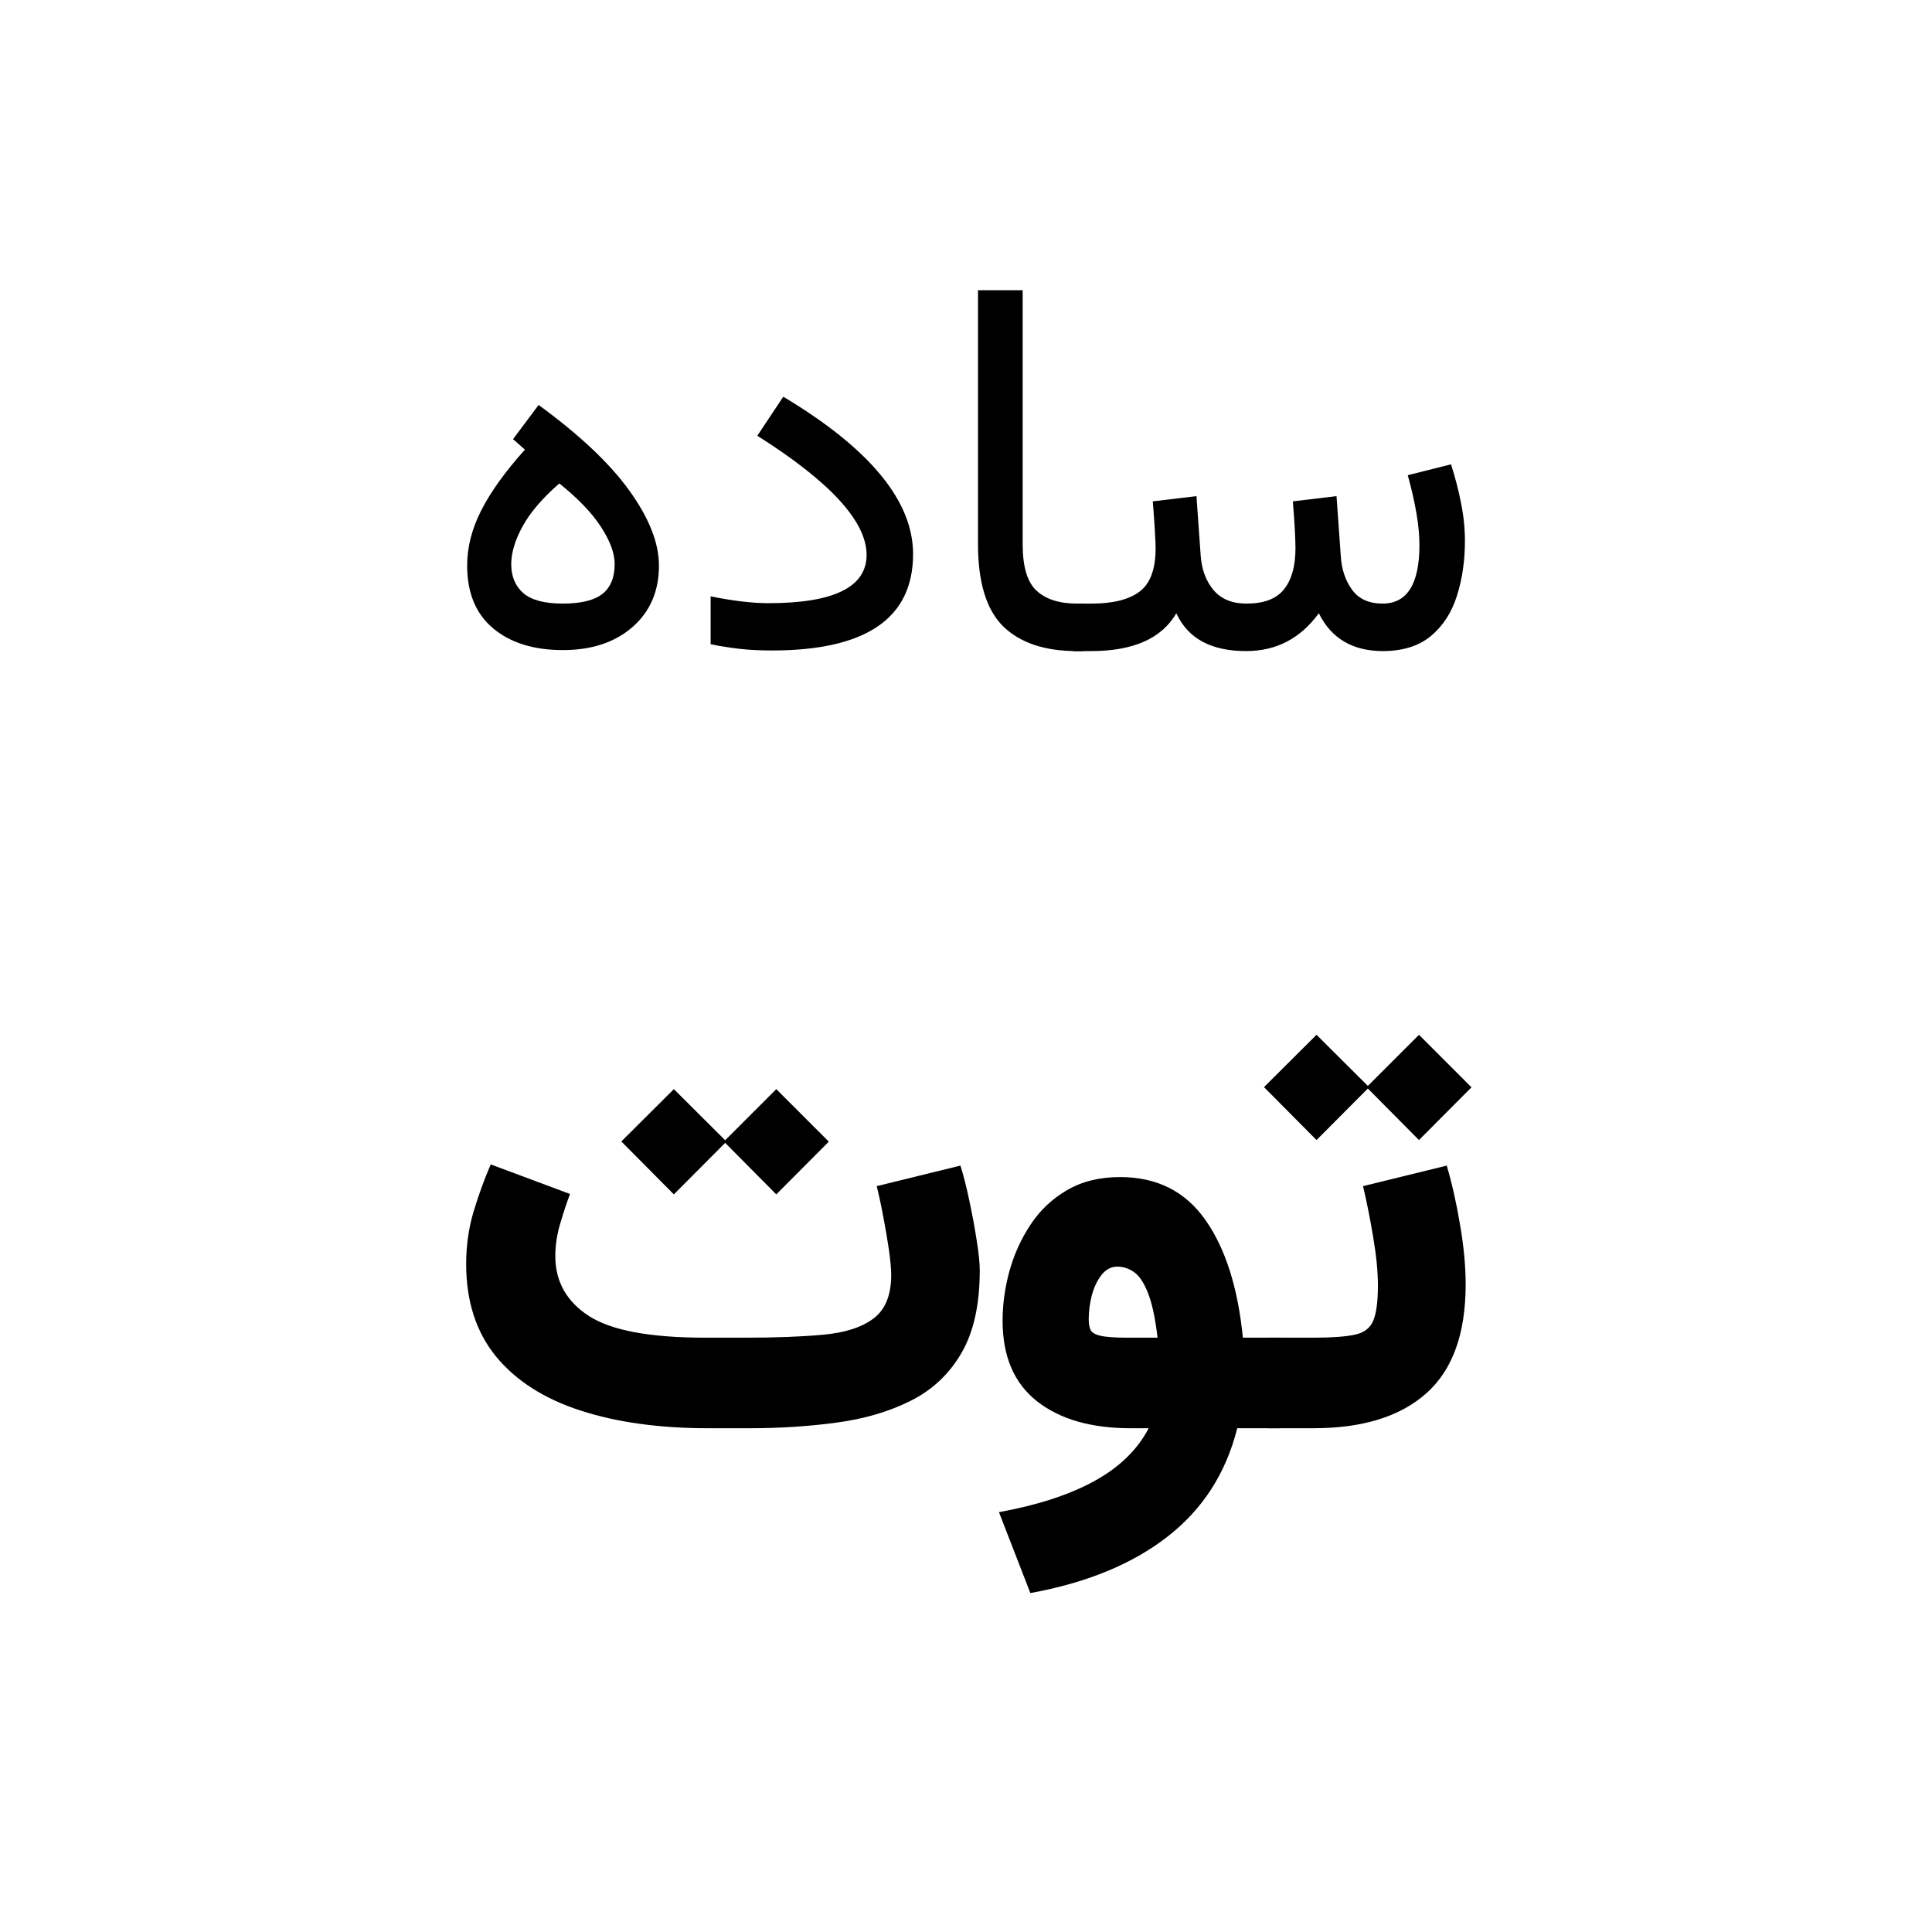 <svg xmlns="http://www.w3.org/2000/svg" xmlns:xlink="http://www.w3.org/1999/xlink" width="200" zoomAndPan="magnify" viewBox="0 0 150 150" height="200" preserveAspectRatio="xMidYMid meet" version="1.0"><defs><g/></defs><g fill="#000000" fill-opacity="1"><g transform="translate(34.254, 50.55)"><g><path d="M 7.562 -19.109 C 10.75 -16.785 13.102 -14.562 14.625 -12.438 C 16.145 -10.32 16.906 -8.391 16.906 -6.641 C 16.906 -4.648 16.219 -3.055 14.844 -1.859 C 13.477 -0.672 11.68 -0.078 9.453 -0.078 C 7.18 -0.078 5.375 -0.641 4.031 -1.766 C 2.688 -2.891 2.016 -4.516 2.016 -6.641 C 2.016 -8.066 2.379 -9.492 3.109 -10.922 C 3.836 -12.359 4.969 -13.93 6.5 -15.641 L 5.578 -16.453 Z M 9.172 -13.016 C 7.879 -11.891 6.93 -10.785 6.328 -9.703 C 5.734 -8.617 5.438 -7.633 5.438 -6.75 C 5.438 -5.801 5.75 -5.051 6.375 -4.5 C 7.008 -3.957 8.031 -3.688 9.438 -3.688 C 10.852 -3.688 11.879 -3.938 12.516 -4.438 C 13.148 -4.938 13.469 -5.711 13.469 -6.766 C 13.469 -7.598 13.113 -8.555 12.406 -9.641 C 11.707 -10.723 10.629 -11.848 9.172 -13.016 Z M 9.172 -13.016 "/></g></g></g><g fill="#000000" fill-opacity="1"><g transform="translate(53.157, 50.55)"><g><path d="M 2.016 -4.25 C 3.766 -3.895 5.258 -3.719 6.5 -3.719 C 11.582 -3.719 14.125 -4.969 14.125 -7.469 C 14.125 -10.062 11.297 -13.145 5.641 -16.719 L 7.656 -19.75 C 14.375 -15.727 17.734 -11.656 17.734 -7.531 C 17.734 -2.539 14.078 -0.047 6.766 -0.047 C 5.898 -0.047 5.07 -0.086 4.281 -0.172 C 3.488 -0.266 2.734 -0.383 2.016 -0.531 Z M 2.016 -4.25 "/></g></g></g><g fill="#000000" fill-opacity="1"><g transform="translate(72.9, 50.55)"><g><path d="M 11.219 0 L 10.703 0 C 8.203 0 6.297 -0.641 4.984 -1.922 C 3.68 -3.211 3.031 -5.344 3.031 -8.312 L 3.031 -28.016 L 6.5 -28.016 L 6.5 -8.281 C 6.5 -6.551 6.859 -5.352 7.578 -4.688 C 8.305 -4.02 9.348 -3.688 10.703 -3.688 L 11.219 -3.688 Z M 11.219 0 "/></g></g></g><g fill="#000000" fill-opacity="1"><g transform="translate(83.705, 50.55)"><g><path d="M 23.641 -3.688 C 25.547 -3.688 26.5 -5.207 26.5 -8.25 C 26.5 -9.676 26.195 -11.477 25.594 -13.656 L 28.953 -14.5 C 29.285 -13.457 29.547 -12.445 29.734 -11.469 C 29.93 -10.5 30.031 -9.523 30.031 -8.547 C 30.031 -6.992 29.82 -5.57 29.406 -4.281 C 29 -2.988 28.328 -1.953 27.391 -1.172 C 26.461 -0.398 25.223 -0.008 23.672 0 C 21.316 0 19.656 -0.977 18.688 -2.938 C 17.258 -0.977 15.379 0 13.047 0 C 10.328 0 8.52 -0.977 7.625 -2.938 C 6.488 -0.977 4.281 0 1 0 L -0.406 0 L -0.406 -3.688 L 1.047 -3.688 C 2.711 -3.688 3.957 -4 4.781 -4.625 C 5.602 -5.25 6.016 -6.367 6.016 -7.984 C 6.016 -8.336 5.992 -8.812 5.953 -9.406 C 5.922 -10.008 5.867 -10.75 5.797 -11.625 L 9.188 -12.031 L 9.516 -7.406 C 9.598 -6.32 9.93 -5.43 10.516 -4.734 C 11.109 -4.035 11.961 -3.688 13.078 -3.688 C 14.43 -3.688 15.398 -4.055 15.984 -4.797 C 16.578 -5.535 16.875 -6.598 16.875 -7.984 C 16.875 -8.305 16.859 -8.77 16.828 -9.375 C 16.797 -9.988 16.742 -10.738 16.672 -11.625 L 20.062 -12.031 L 20.391 -7.406 C 20.453 -6.363 20.742 -5.484 21.266 -4.766 C 21.785 -4.047 22.578 -3.688 23.641 -3.688 Z M 23.641 -3.688 "/></g></g></g><g fill="#000000" fill-opacity="1"><g transform="translate(35.302, 110.888)"><g><path d="M 22.859 0 L 19.688 0 C 15.895 0 12.586 -0.457 9.766 -1.375 C 6.941 -2.289 4.754 -3.691 3.203 -5.578 C 1.66 -7.473 0.891 -9.863 0.891 -12.75 C 0.891 -14.176 1.082 -15.535 1.469 -16.828 C 1.863 -18.129 2.305 -19.348 2.797 -20.484 L 8.953 -18.188 C 8.691 -17.488 8.438 -16.719 8.188 -15.875 C 7.938 -15.039 7.812 -14.195 7.812 -13.344 C 7.82 -11.375 8.695 -9.828 10.438 -8.703 C 12.188 -7.586 15.191 -7.031 19.453 -7.031 L 22.688 -7.031 C 24.988 -7.031 26.977 -7.109 28.656 -7.266 C 30.332 -7.422 31.625 -7.844 32.531 -8.531 C 33.438 -9.219 33.891 -10.344 33.891 -11.906 C 33.891 -12.363 33.832 -13 33.719 -13.812 C 33.602 -14.625 33.457 -15.484 33.281 -16.391 C 33.113 -17.297 32.941 -18.098 32.766 -18.797 L 39.266 -20.391 C 39.516 -19.598 39.75 -18.672 39.969 -17.609 C 40.195 -16.555 40.383 -15.539 40.531 -14.562 C 40.688 -13.594 40.766 -12.828 40.766 -12.266 C 40.766 -9.586 40.285 -7.438 39.328 -5.812 C 38.379 -4.188 37.066 -2.957 35.391 -2.125 C 33.723 -1.289 31.812 -0.727 29.656 -0.438 C 27.508 -0.145 25.242 0 22.859 0 Z M 12.938 -22.266 L 17.016 -26.328 L 21 -22.359 L 24.969 -26.328 L 29.047 -22.25 L 24.969 -18.156 L 21 -22.156 L 17.016 -18.156 Z M 12.938 -22.266 "/></g></g></g><g fill="#000000" fill-opacity="1"><g transform="translate(76.95, 110.888)"><g><path d="M 20.5 0 L 20.5 -7.031 L 22.469 -7.031 L 22.469 0 Z M 10.016 -19.5 C 12.867 -19.5 15.07 -18.395 16.625 -16.188 C 18.188 -13.977 19.16 -10.926 19.547 -7.031 L 21 -7.031 L 21 0 L 19.109 0 C 18.234 3.488 16.426 6.297 13.688 8.422 C 10.957 10.547 7.41 12.004 3.047 12.797 L 0.609 6.516 C 3.598 5.973 6.062 5.172 8 4.109 C 9.945 3.047 11.359 1.676 12.234 0 L 10.828 0 C 7.766 0 5.344 -0.695 3.562 -2.094 C 1.781 -3.5 0.891 -5.582 0.891 -8.344 C 0.891 -9.613 1.066 -10.898 1.422 -12.203 C 1.785 -13.504 2.332 -14.707 3.062 -15.812 C 3.801 -16.926 4.742 -17.816 5.891 -18.484 C 7.047 -19.16 8.422 -19.5 10.016 -19.5 Z M 12.922 -7.031 C 12.742 -8.562 12.492 -9.723 12.172 -10.516 C 11.859 -11.305 11.5 -11.844 11.094 -12.125 C 10.688 -12.406 10.254 -12.547 9.797 -12.547 C 9.316 -12.547 8.906 -12.328 8.562 -11.891 C 8.227 -11.453 7.977 -10.922 7.812 -10.297 C 7.656 -9.672 7.578 -9.062 7.578 -8.469 C 7.578 -8.156 7.617 -7.891 7.703 -7.672 C 7.785 -7.453 8.035 -7.289 8.453 -7.188 C 8.879 -7.082 9.594 -7.031 10.594 -7.031 Z M 12.922 -7.031 "/></g></g></g><g fill="#000000" fill-opacity="1"><g transform="translate(98.934, 110.888)"><g><path d="M 13.391 -20.391 C 13.797 -19.016 14.141 -17.488 14.422 -15.812 C 14.711 -14.145 14.859 -12.594 14.859 -11.156 C 14.859 -7.344 13.844 -4.531 11.812 -2.719 C 9.781 -0.906 6.852 0 3.031 0 L -0.469 0 L -0.469 -7.031 L 3.031 -7.031 C 4.477 -7.031 5.555 -7.109 6.266 -7.266 C 6.984 -7.422 7.457 -7.785 7.688 -8.359 C 7.926 -8.93 8.047 -9.844 8.047 -11.094 C 8.047 -12.156 7.922 -13.422 7.672 -14.891 C 7.422 -16.367 7.16 -17.672 6.891 -18.797 Z M -0.797 -26.484 L 3.281 -30.547 L 7.266 -26.578 L 11.234 -30.547 L 15.312 -26.469 L 11.234 -22.375 L 7.266 -26.375 L 3.281 -22.375 Z M -0.797 -26.484 "/></g></g></g></svg>